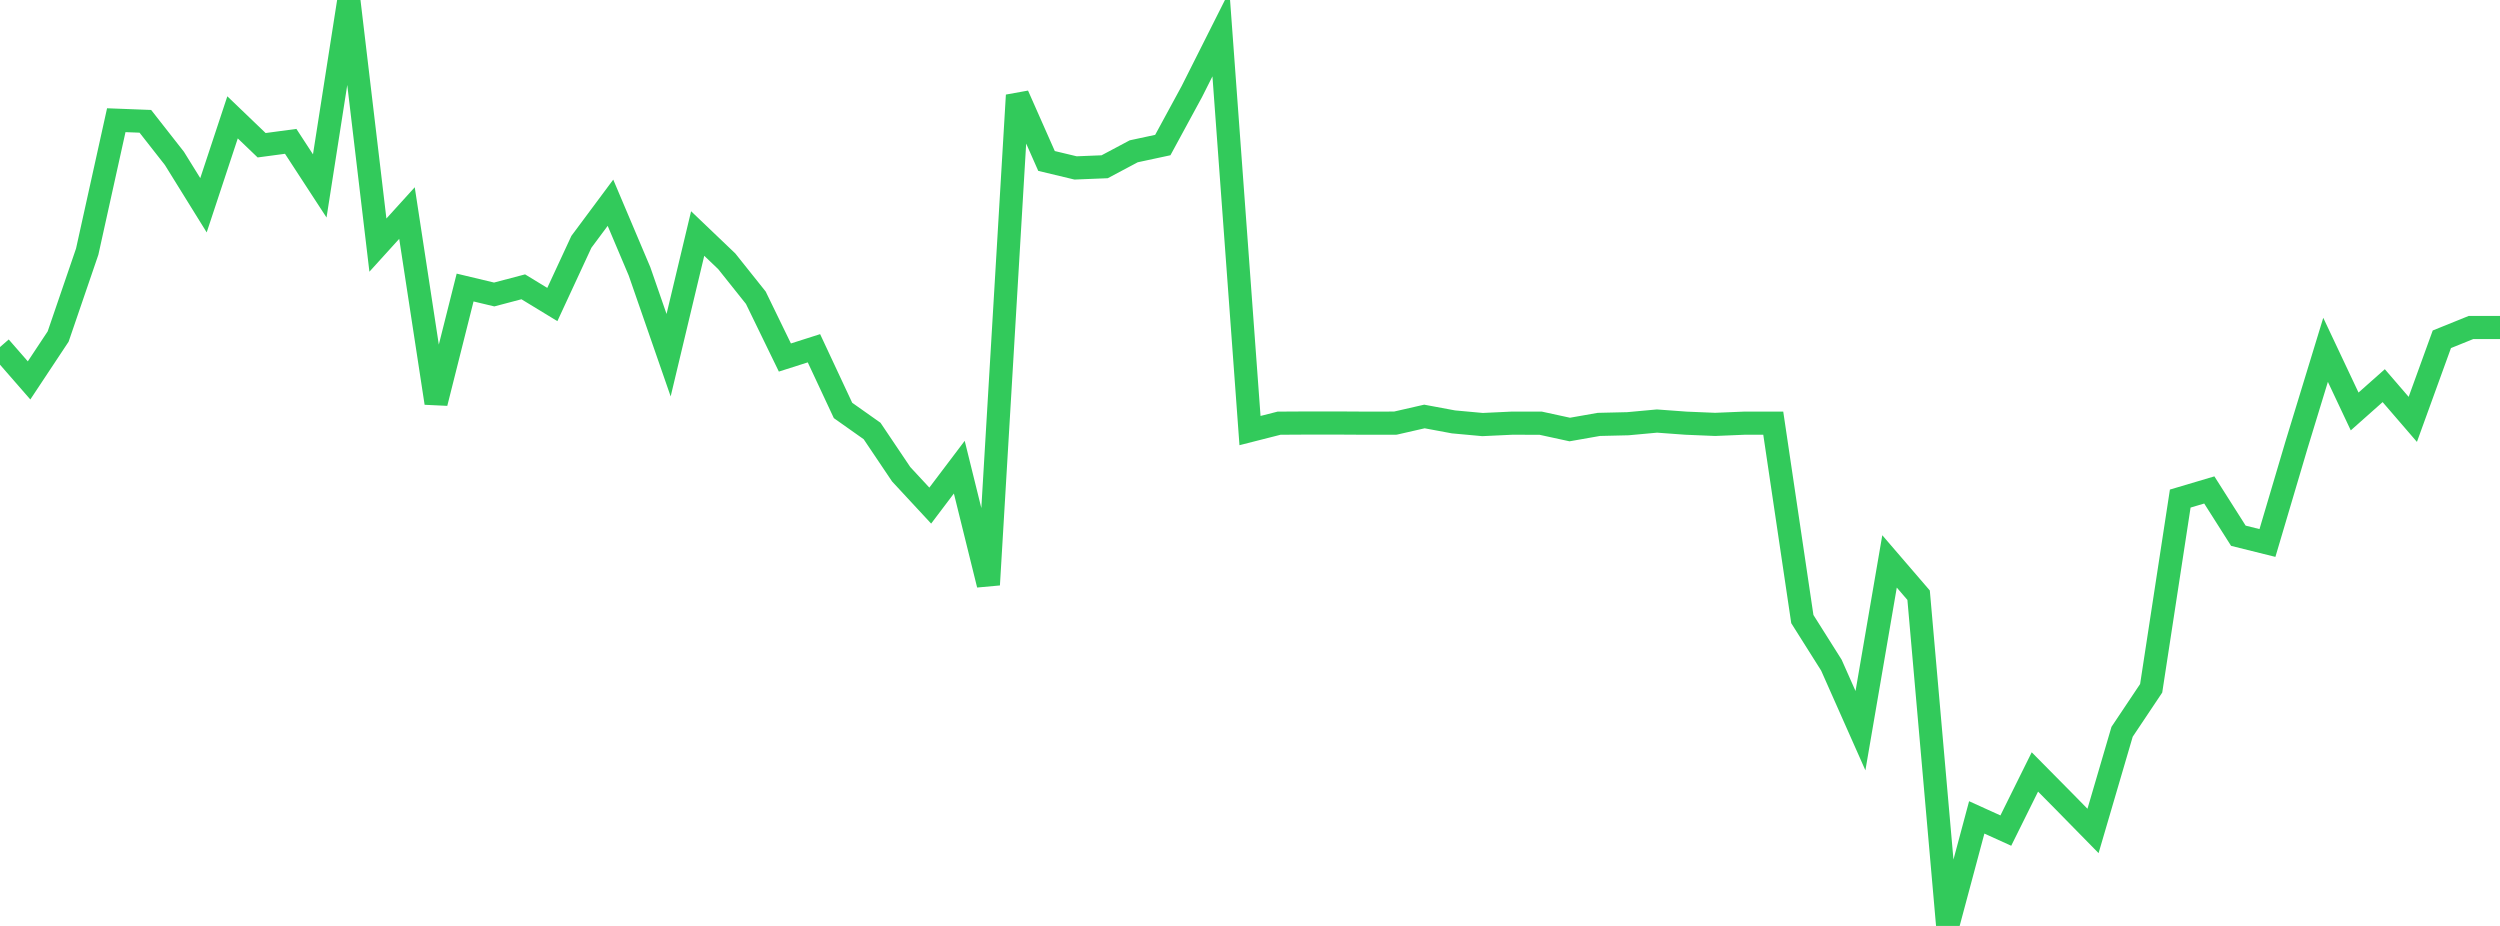 <?xml version="1.0" standalone="no"?>
<!DOCTYPE svg PUBLIC "-//W3C//DTD SVG 1.1//EN" "http://www.w3.org/Graphics/SVG/1.1/DTD/svg11.dtd">

<svg width="135" height="50" viewBox="0 0 135 50" preserveAspectRatio="none" 
  xmlns="http://www.w3.org/2000/svg"
  xmlns:xlink="http://www.w3.org/1999/xlink">


<polyline points="0.0, 18.742 1.57, 20.542 3.14, 18.172 4.709, 13.588 6.279, 6.491 7.849, 6.551 9.419, 8.554 10.988, 11.084 12.558, 6.337 14.128, 7.843 15.698, 7.633 17.267, 10.04 18.837, 0.0 20.407, 13.236 21.977, 11.505 23.547, 21.764 25.116, 15.527 26.686, 15.902 28.256, 15.488 29.826, 16.444 31.395, 13.059 32.965, 10.948 34.535, 14.656 36.105, 19.181 37.674, 12.61 39.244, 14.109 40.814, 16.077 42.384, 19.306 43.953, 18.806 45.523, 22.164 47.093, 23.274 48.663, 25.609 50.233, 27.302 51.802, 25.227 53.372, 31.577 54.942, 5.144 56.512, 8.692 58.081, 9.068 59.651, 9.005 61.221, 8.17 62.791, 7.833 64.36, 4.943 65.93, 1.822 67.5, 23.251 69.07, 22.852 70.64, 22.843 72.209, 22.843 73.779, 22.852 75.349, 22.849 76.919, 22.49 78.488, 22.782 80.058, 22.926 81.628, 22.852 83.198, 22.853 84.767, 23.194 86.337, 22.918 87.907, 22.881 89.477, 22.737 91.047, 22.852 92.616, 22.917 94.186, 22.852 95.756, 22.852 97.326, 33.43 98.895, 35.918 100.465, 39.456 102.035, 30.316 103.605, 32.141 105.174, 50.0 106.744, 44.139 108.314, 44.852 109.884, 41.685 111.453, 43.271 113.023, 44.871 114.593, 39.517 116.163, 37.168 117.733, 26.923 119.302, 26.457 120.872, 28.93 122.442, 29.321 124.012, 24.023 125.581, 18.891 127.151, 22.219 128.721, 20.825 130.291, 22.646 131.86, 18.321 133.43, 17.686 135.0, 17.686" fill="none" stroke="#32ca5b" stroke-width="1.25"/>

</svg>